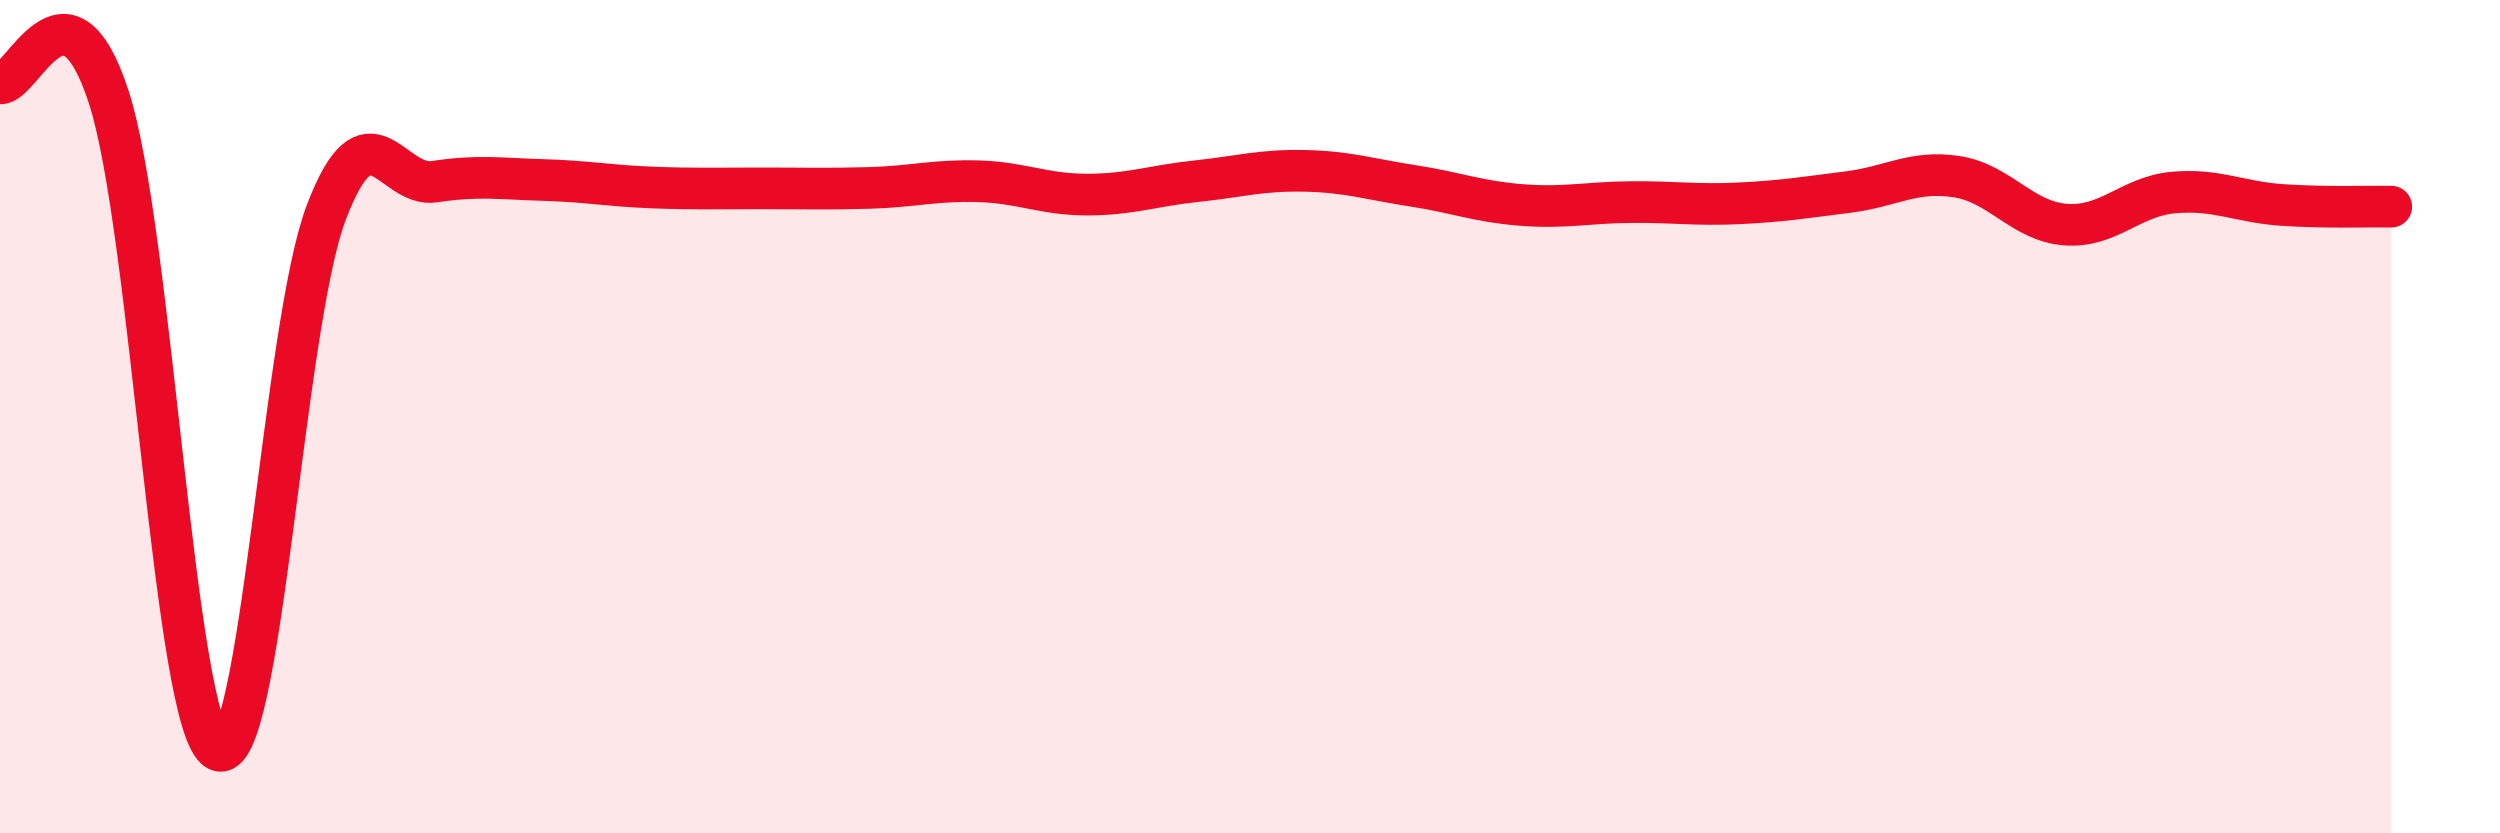 
    <svg width="60" height="20" viewBox="0 0 60 20" xmlns="http://www.w3.org/2000/svg">
      <path
        d="M 0,2 C 0.52,2.07 1.57,-0.87 2.61,2.33 C 3.65,5.53 4.18,17.45 5.22,18 C 6.26,18.55 6.79,7.83 7.83,5.1 C 8.87,2.37 9.39,4.52 10.43,4.36 C 11.47,4.2 12,4.29 13.04,4.32 C 14.08,4.35 14.61,4.46 15.65,4.5 C 16.69,4.54 17.22,4.52 18.26,4.52 C 19.3,4.52 19.83,4.54 20.87,4.51 C 21.91,4.48 22.44,4.32 23.48,4.35 C 24.52,4.38 25.05,4.67 26.09,4.67 C 27.13,4.67 27.66,4.46 28.7,4.35 C 29.74,4.24 30.26,4.08 31.3,4.1 C 32.34,4.12 32.87,4.3 33.91,4.46 C 34.95,4.62 35.48,4.84 36.52,4.92 C 37.56,5 38.09,4.86 39.13,4.85 C 40.17,4.84 40.7,4.93 41.74,4.88 C 42.78,4.83 43.31,4.74 44.35,4.61 C 45.39,4.48 45.92,4.08 46.96,4.24 C 48,4.4 48.53,5.31 49.57,5.39 C 50.61,5.47 51.13,4.71 52.17,4.62 C 53.21,4.53 53.74,4.85 54.78,4.92 C 55.82,4.99 56.87,4.95 57.39,4.96L57.39 20L0 20Z"
        fill="#EB0A25"
        opacity="0.1"
        stroke-linecap="round"
        stroke-linejoin="round"
      />
      <path
        d="M 0,2 C 0.52,2.07 1.57,-0.87 2.61,2.33 C 3.65,5.53 4.18,17.45 5.22,18 C 6.26,18.55 6.79,7.83 7.83,5.1 C 8.87,2.37 9.39,4.52 10.43,4.36 C 11.47,4.2 12,4.29 13.04,4.32 C 14.08,4.35 14.61,4.46 15.65,4.5 C 16.69,4.54 17.22,4.52 18.26,4.52 C 19.3,4.52 19.83,4.54 20.87,4.51 C 21.91,4.48 22.44,4.32 23.48,4.35 C 24.52,4.38 25.05,4.67 26.09,4.67 C 27.13,4.67 27.66,4.46 28.7,4.35 C 29.74,4.24 30.26,4.08 31.3,4.1 C 32.34,4.12 32.87,4.3 33.91,4.46 C 34.95,4.62 35.48,4.84 36.52,4.92 C 37.56,5 38.09,4.86 39.13,4.85 C 40.17,4.84 40.7,4.93 41.74,4.88 C 42.78,4.83 43.31,4.74 44.35,4.61 C 45.39,4.48 45.92,4.08 46.96,4.24 C 48,4.4 48.53,5.31 49.57,5.39 C 50.61,5.47 51.13,4.71 52.17,4.62 C 53.21,4.53 53.74,4.85 54.78,4.92 C 55.82,4.99 56.87,4.95 57.39,4.96"
        stroke="#EB0A25"
        stroke-width="1"
        fill="none"
        stroke-linecap="round"
        stroke-linejoin="round"
      />
    </svg>
  